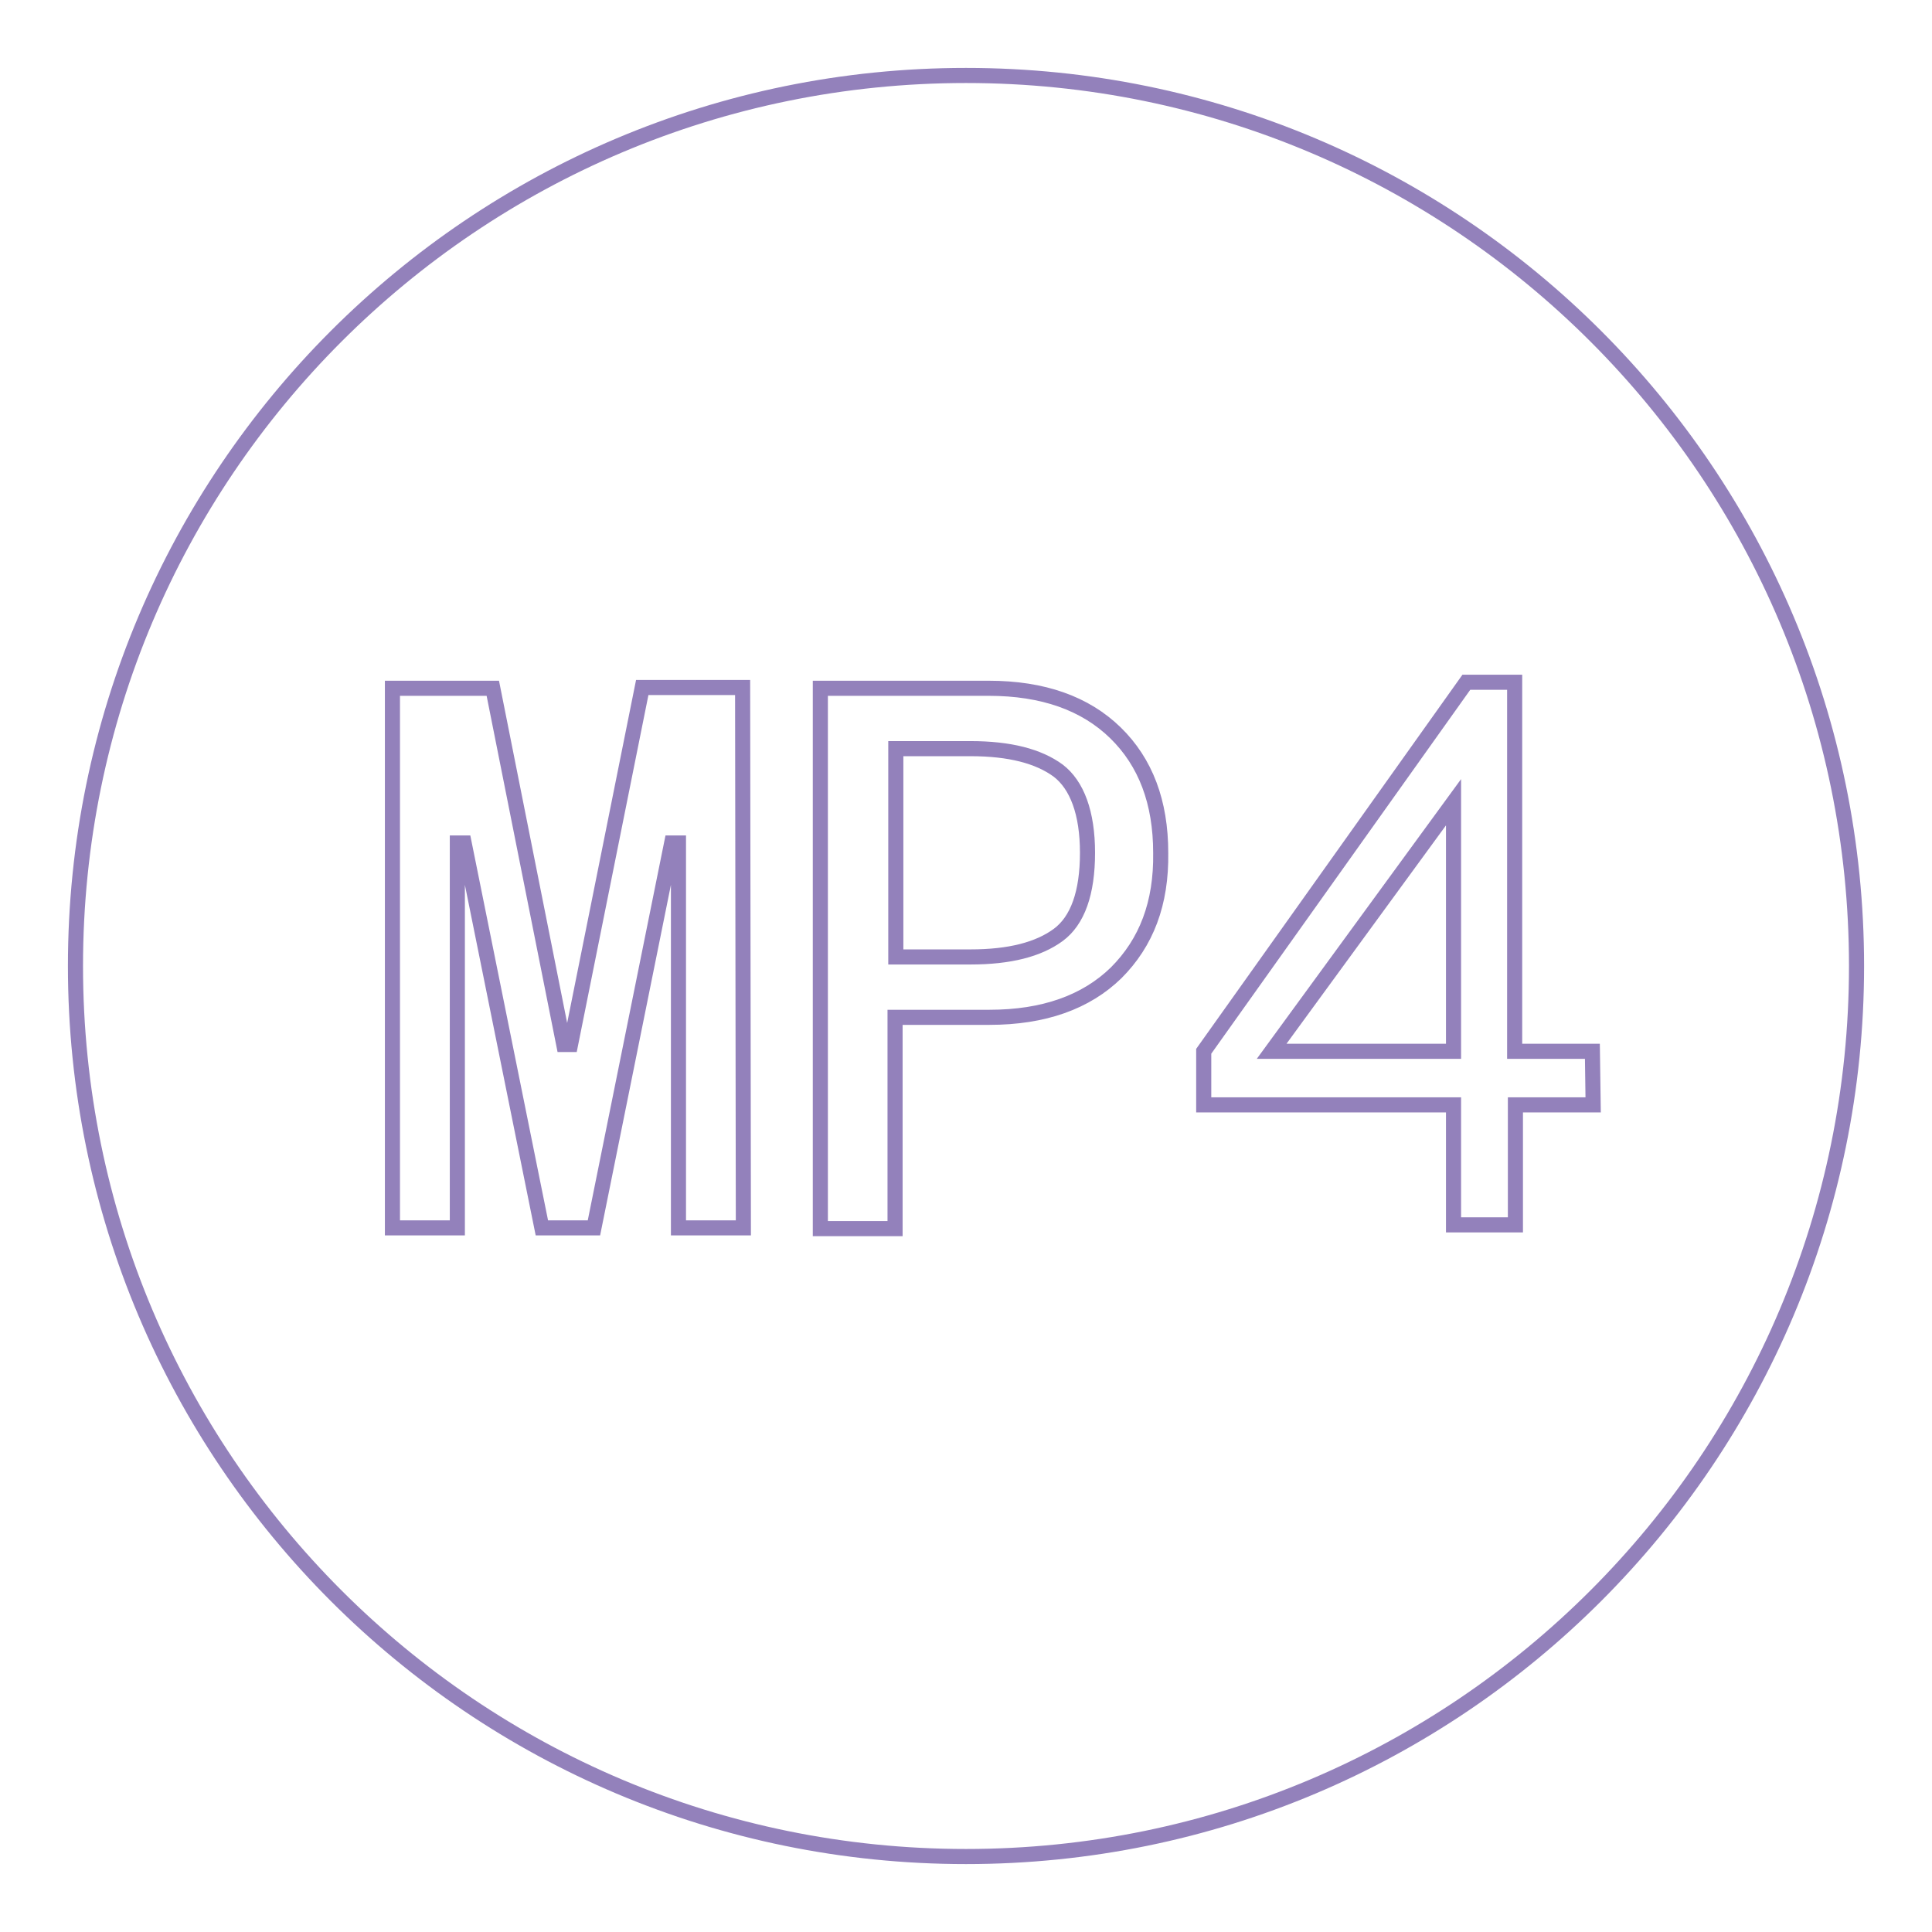 <?xml version="1.0" encoding="utf-8"?>
<!-- Svg Vector Icons : http://www.onlinewebfonts.com/icon -->
<!DOCTYPE svg PUBLIC "-//W3C//DTD SVG 1.1//EN" "http://www.w3.org/Graphics/SVG/1.1/DTD/svg11.dtd">
<svg version="1.1" xmlns="http://www.w3.org/2000/svg" xmlns:xlink="http://www.w3.org/1999/xlink" x="0px" y="0px" viewBox="0 0 256 256" enable-background="new 0 0 256 256" xml:space="preserve">
<g> <path stroke-width="2" fill-opacity="0" stroke="#9381bb"  d="M128,10C62.8,10,10,62.8,10,128c0,65.2,52.8,118,118,118c65.2,0,118-52.8,118-118C246,62.8,193.2,10,128,10 z M98.5,162.7h-8.6v-51h-0.9l-10.3,51h-6.9l-10.3-51h-0.9v51h-8.6V91.2h13.3l9.4,47.2h0.9l9.5-47.3h13.3L98.5,162.7L98.5,162.7z  M147.9,128.9c-4,3.9-9.6,5.9-16.8,5.9h-12.5v28h-9.9V91.2h22.3c7.2,0,12.8,2,16.8,5.9c4,3.9,6,9.2,6,15.9 C153.9,119.7,151.9,124.9,147.9,128.9L147.9,128.9z M211.1,146.4h-10.3v15.9h-8.2v-15.9h-33.1v-7.1l34.8-48.9h6.4v48.9H211 L211.1,146.4L211.1,146.4z M140.2,102.1c-2.6-1.9-6.4-2.9-11.6-2.9h-9.9v27.6h9.9c5.2,0,9-1,11.6-2.9c2.6-1.9,3.9-5.6,3.9-10.9 C144.1,107.7,142.7,104,140.2,102.1z M192.6,139.3v-33l-24.1,33H192.6z"/></g>
</svg>